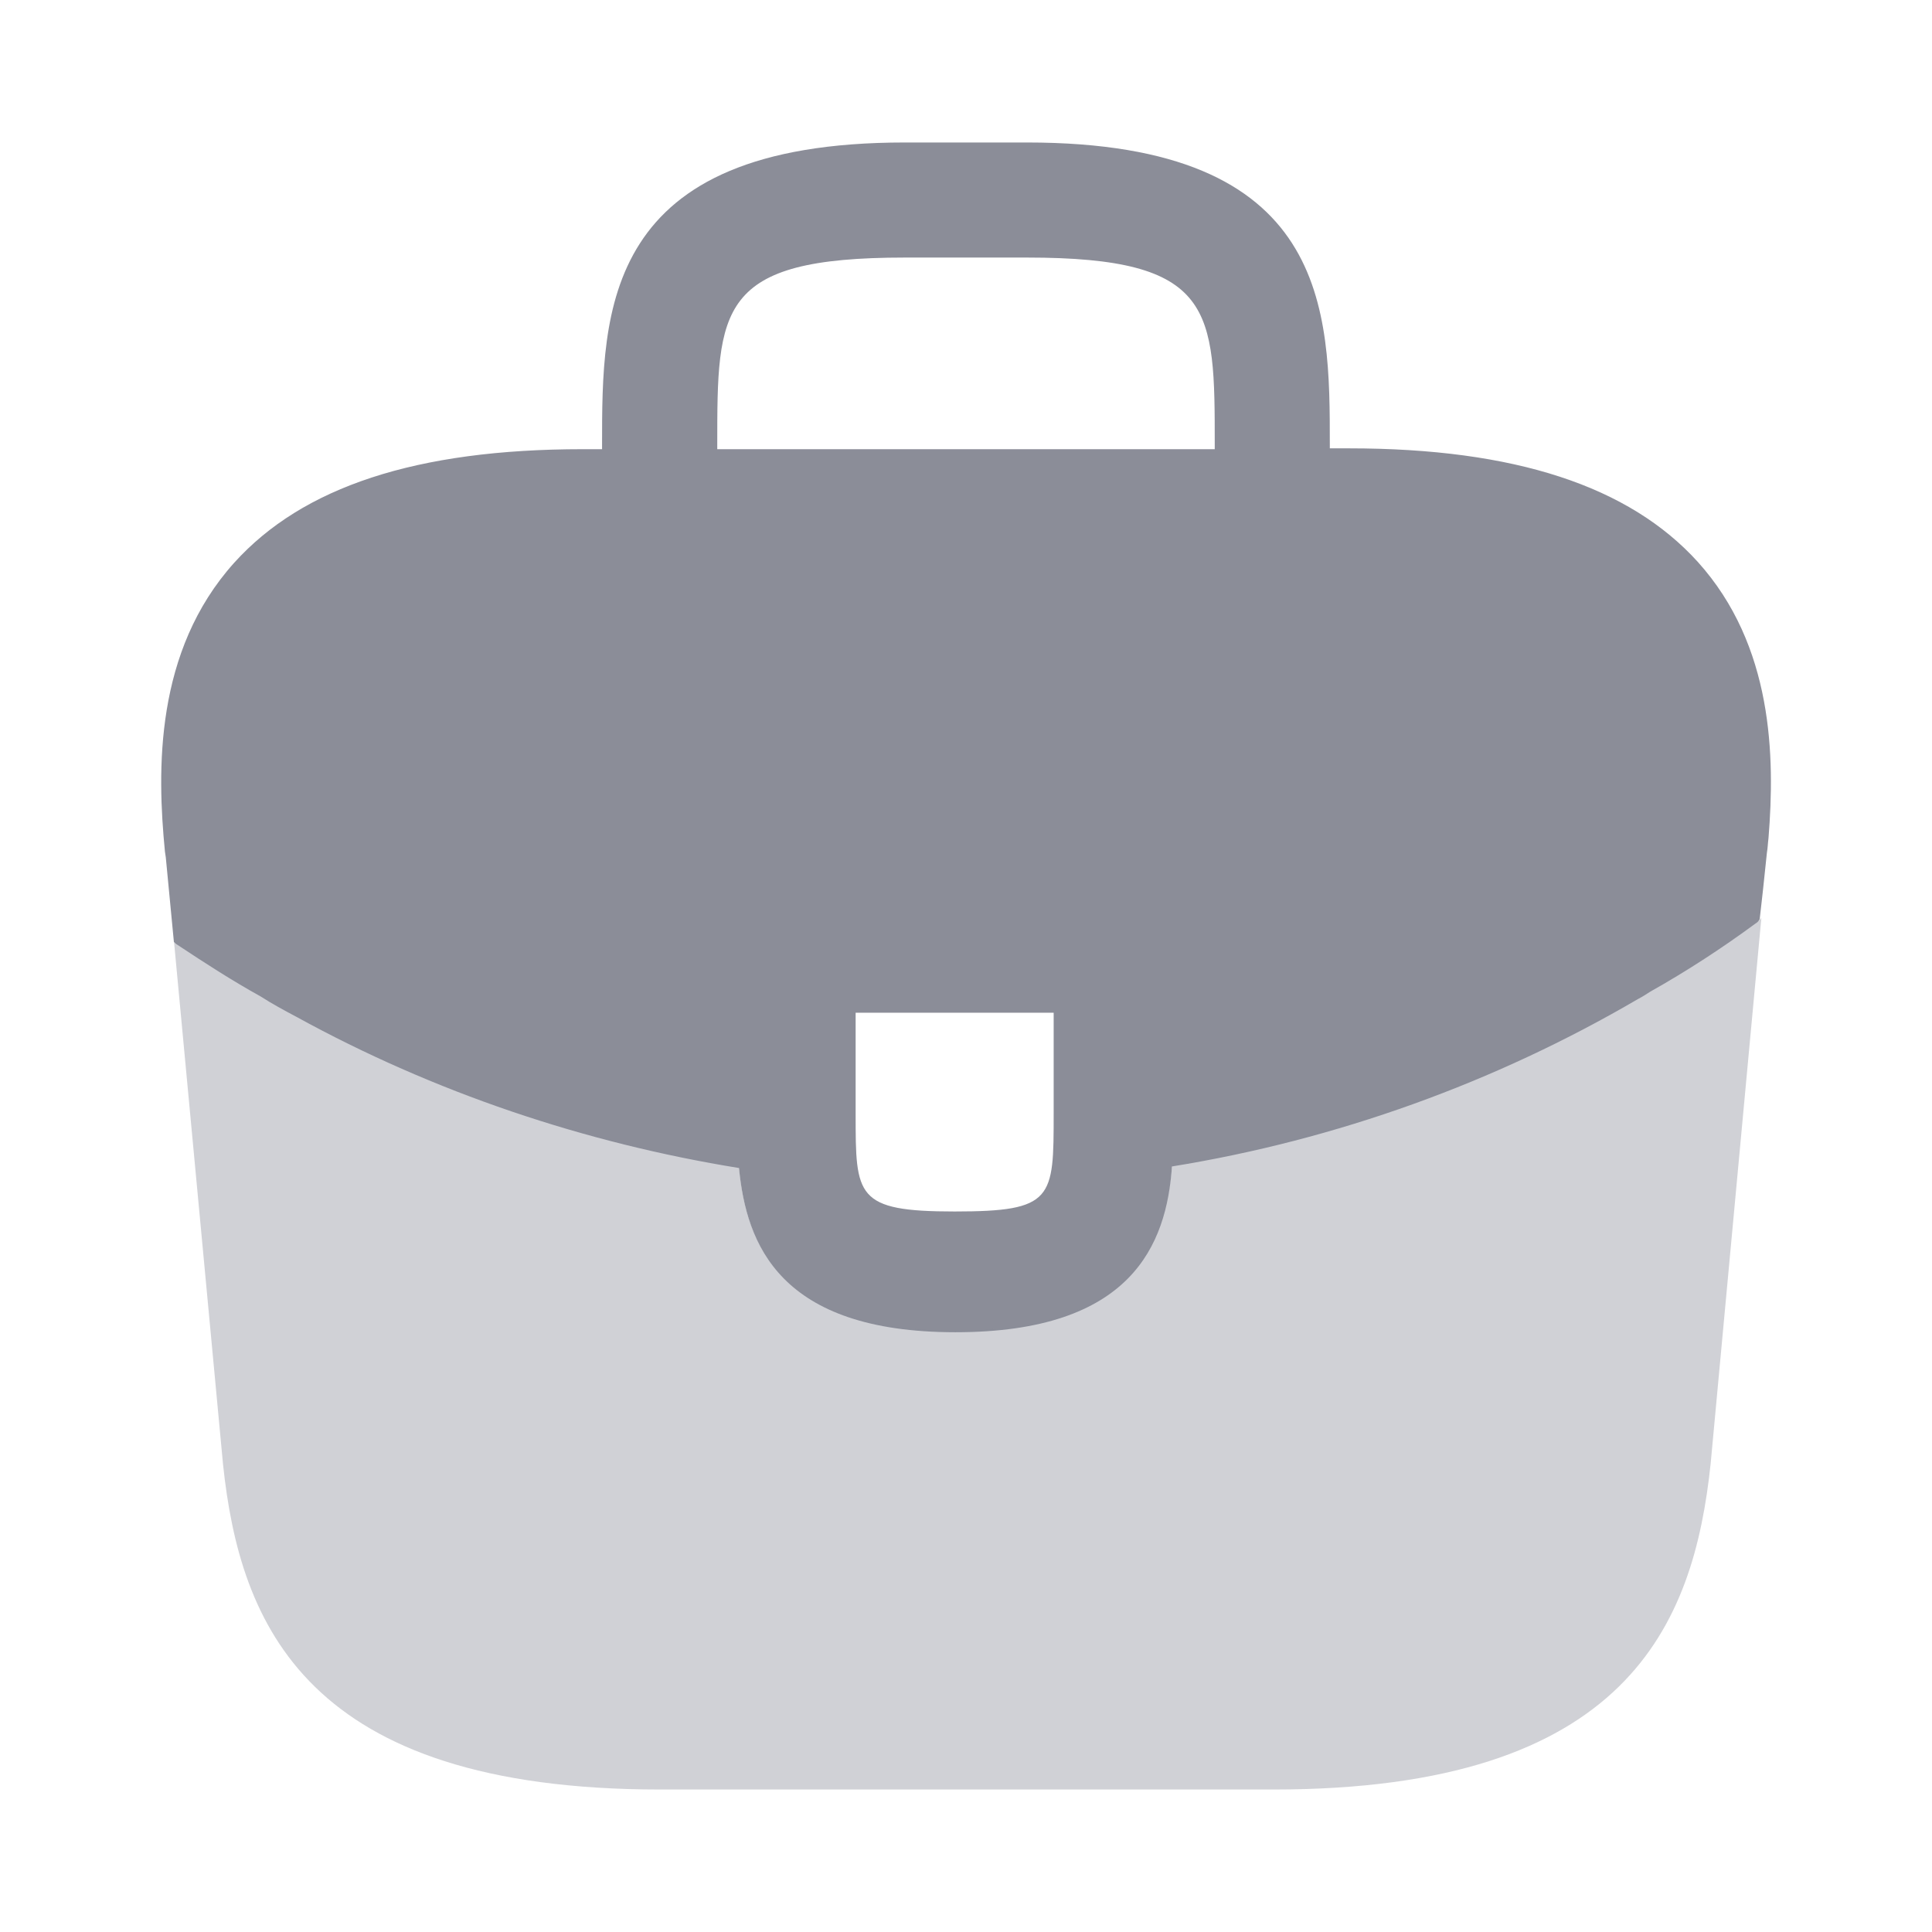 <svg width="16" height="16" viewBox="0 0 16 16" fill="none" xmlns="http://www.w3.org/2000/svg">
<path d="M14.06 4.653C13.493 4.027 12.546 3.713 11.173 3.713H11.013V3.687C11.013 2.567 11.013 1.18 8.506 1.18H7.493C4.986 1.18 4.986 2.573 4.986 3.687V3.72H4.826C3.446 3.72 2.506 4.033 1.94 4.66C1.28 5.393 1.3 6.38 1.366 7.053L1.373 7.1L1.44 7.8C1.446 7.807 1.46 7.82 1.473 7.827C1.693 7.973 1.92 8.12 2.16 8.253C2.253 8.313 2.353 8.367 2.453 8.42C3.593 9.047 4.846 9.467 6.12 9.673C6.18 10.3 6.453 11.033 7.913 11.033C9.373 11.033 9.66 10.307 9.706 9.66C11.066 9.44 12.38 8.967 13.566 8.273C13.606 8.253 13.633 8.233 13.666 8.213C13.973 8.04 14.26 7.853 14.54 7.647C14.553 7.64 14.566 7.627 14.573 7.613L14.6 7.373L14.633 7.06C14.64 7.02 14.64 6.987 14.646 6.94C14.7 6.267 14.686 5.347 14.06 4.653ZM8.726 9.22C8.726 9.927 8.726 10.033 7.906 10.033C7.086 10.033 7.086 9.907 7.086 9.227V8.387H8.726V9.22ZM5.94 3.713V3.687C5.94 2.553 5.94 2.133 7.493 2.133H8.506C10.06 2.133 10.06 2.56 10.06 3.687V3.72H5.94V3.713Z" fill="#8B8D98"/>
<path opacity="0.4" d="M13.667 8.2C13.634 8.22 13.6 8.24 13.567 8.26C12.38 8.953 11.067 9.42 9.707 9.647C9.654 10.287 9.374 11.02 7.914 11.02C6.454 11.02 6.174 10.293 6.12 9.66C4.847 9.46 3.594 9.04 2.454 8.407C2.354 8.353 2.254 8.3 2.16 8.24C1.92 8.107 1.694 7.96 1.474 7.813C1.46 7.807 1.447 7.793 1.44 7.787L1.847 12.127C1.987 13.453 2.534 14.82 5.467 14.82H10.547C13.48 14.82 14.027 13.453 14.167 12.12L14.587 7.6C14.58 7.613 14.567 7.627 14.554 7.633C14.267 7.84 13.974 8.033 13.667 8.2Z" fill="#8B8D98"/>
</svg>
